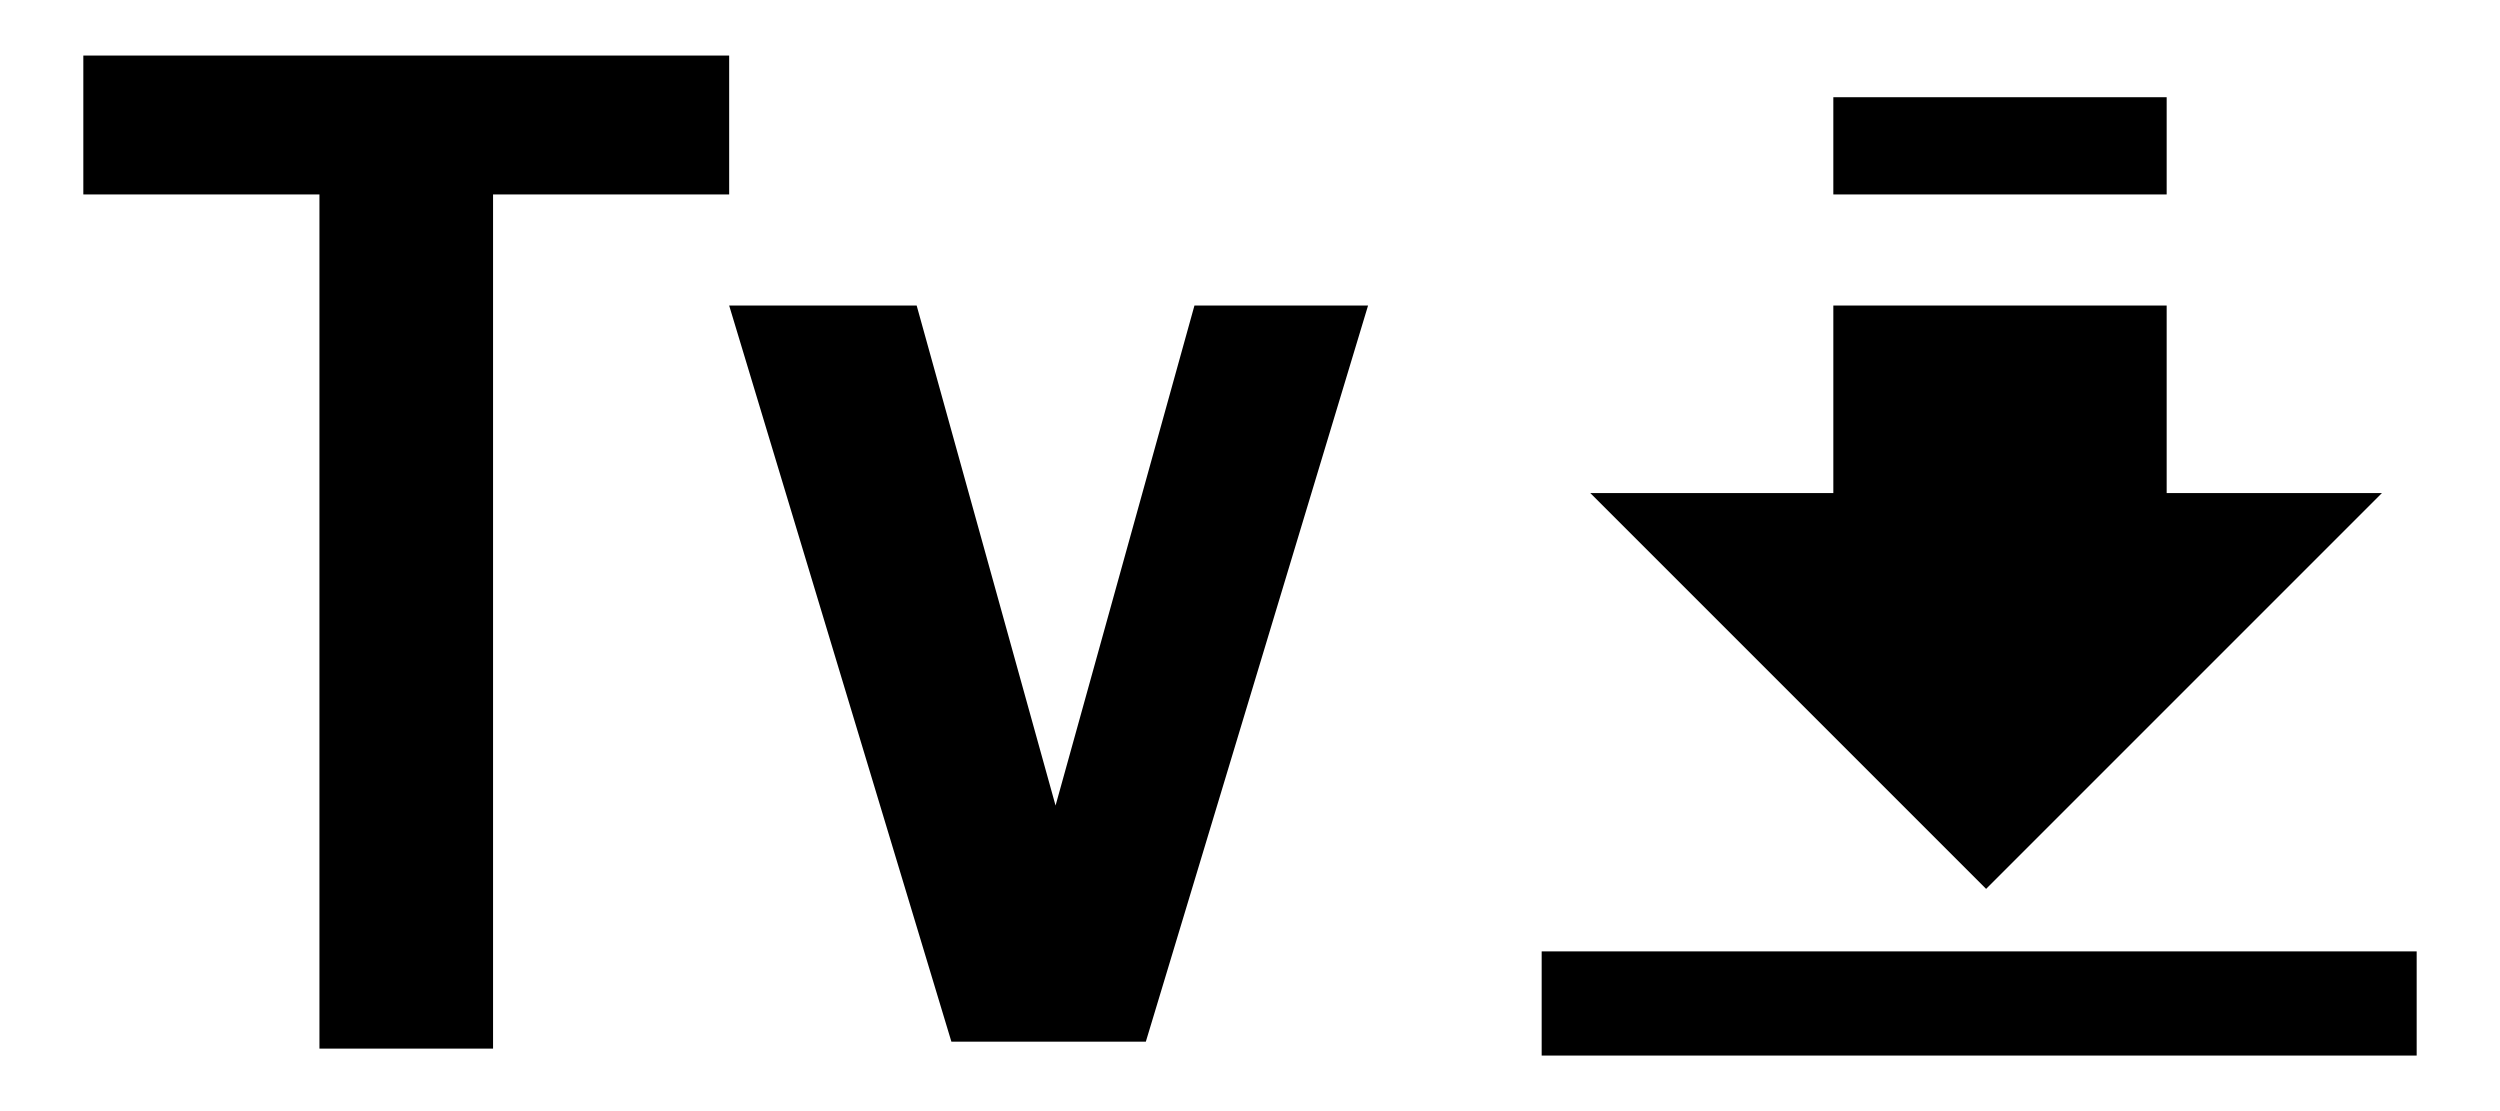<?xml version="1.0" encoding="utf-8"?>
<!-- Generator: Adobe Illustrator 23.0.3, SVG Export Plug-In . SVG Version: 6.00 Build 0)  -->
<svg version="1.1" id="レイヤー_1" xmlns="http://www.w3.org/2000/svg" xmlns:xlink="http://www.w3.org/1999/xlink" x="0px"
	 y="0px" width="36px" height="16px" viewBox="0 0 36 16" style="enable-background:new 0 0 36 16;" xml:space="preserve">
<style type="text/css">
	.st0{fill:none;}
</style>
<title>icon_oneshot-ai-servo</title>
<rect class="st0" width="36" height="16"/>
<g>
	<polygon points="10.5,0.8 1.2,0.8 1.2,2.8 4.6,2.8 4.6,15.1 7.1,15.1 7.1,2.8 10.5,2.8 	"/>
	<polygon points="15.2,11.6 15.2,11.6 13.2,4.4 10.5,4.4 13.7,15 16.5,15 19.7,4.4 17.2,4.4 	"/>
	<rect x="22.2" y="13.7" width="12.6" height="1.5"/>
	<polygon points="34.3,7.1 31.2,7.1 31.2,4.4 26.4,4.4 26.4,7.1 22.9,7.1 28.6,12.8 	"/>
	<rect x="26.4" y="1.4" width="4.8" height="1.4"/>
</g>
</svg>
